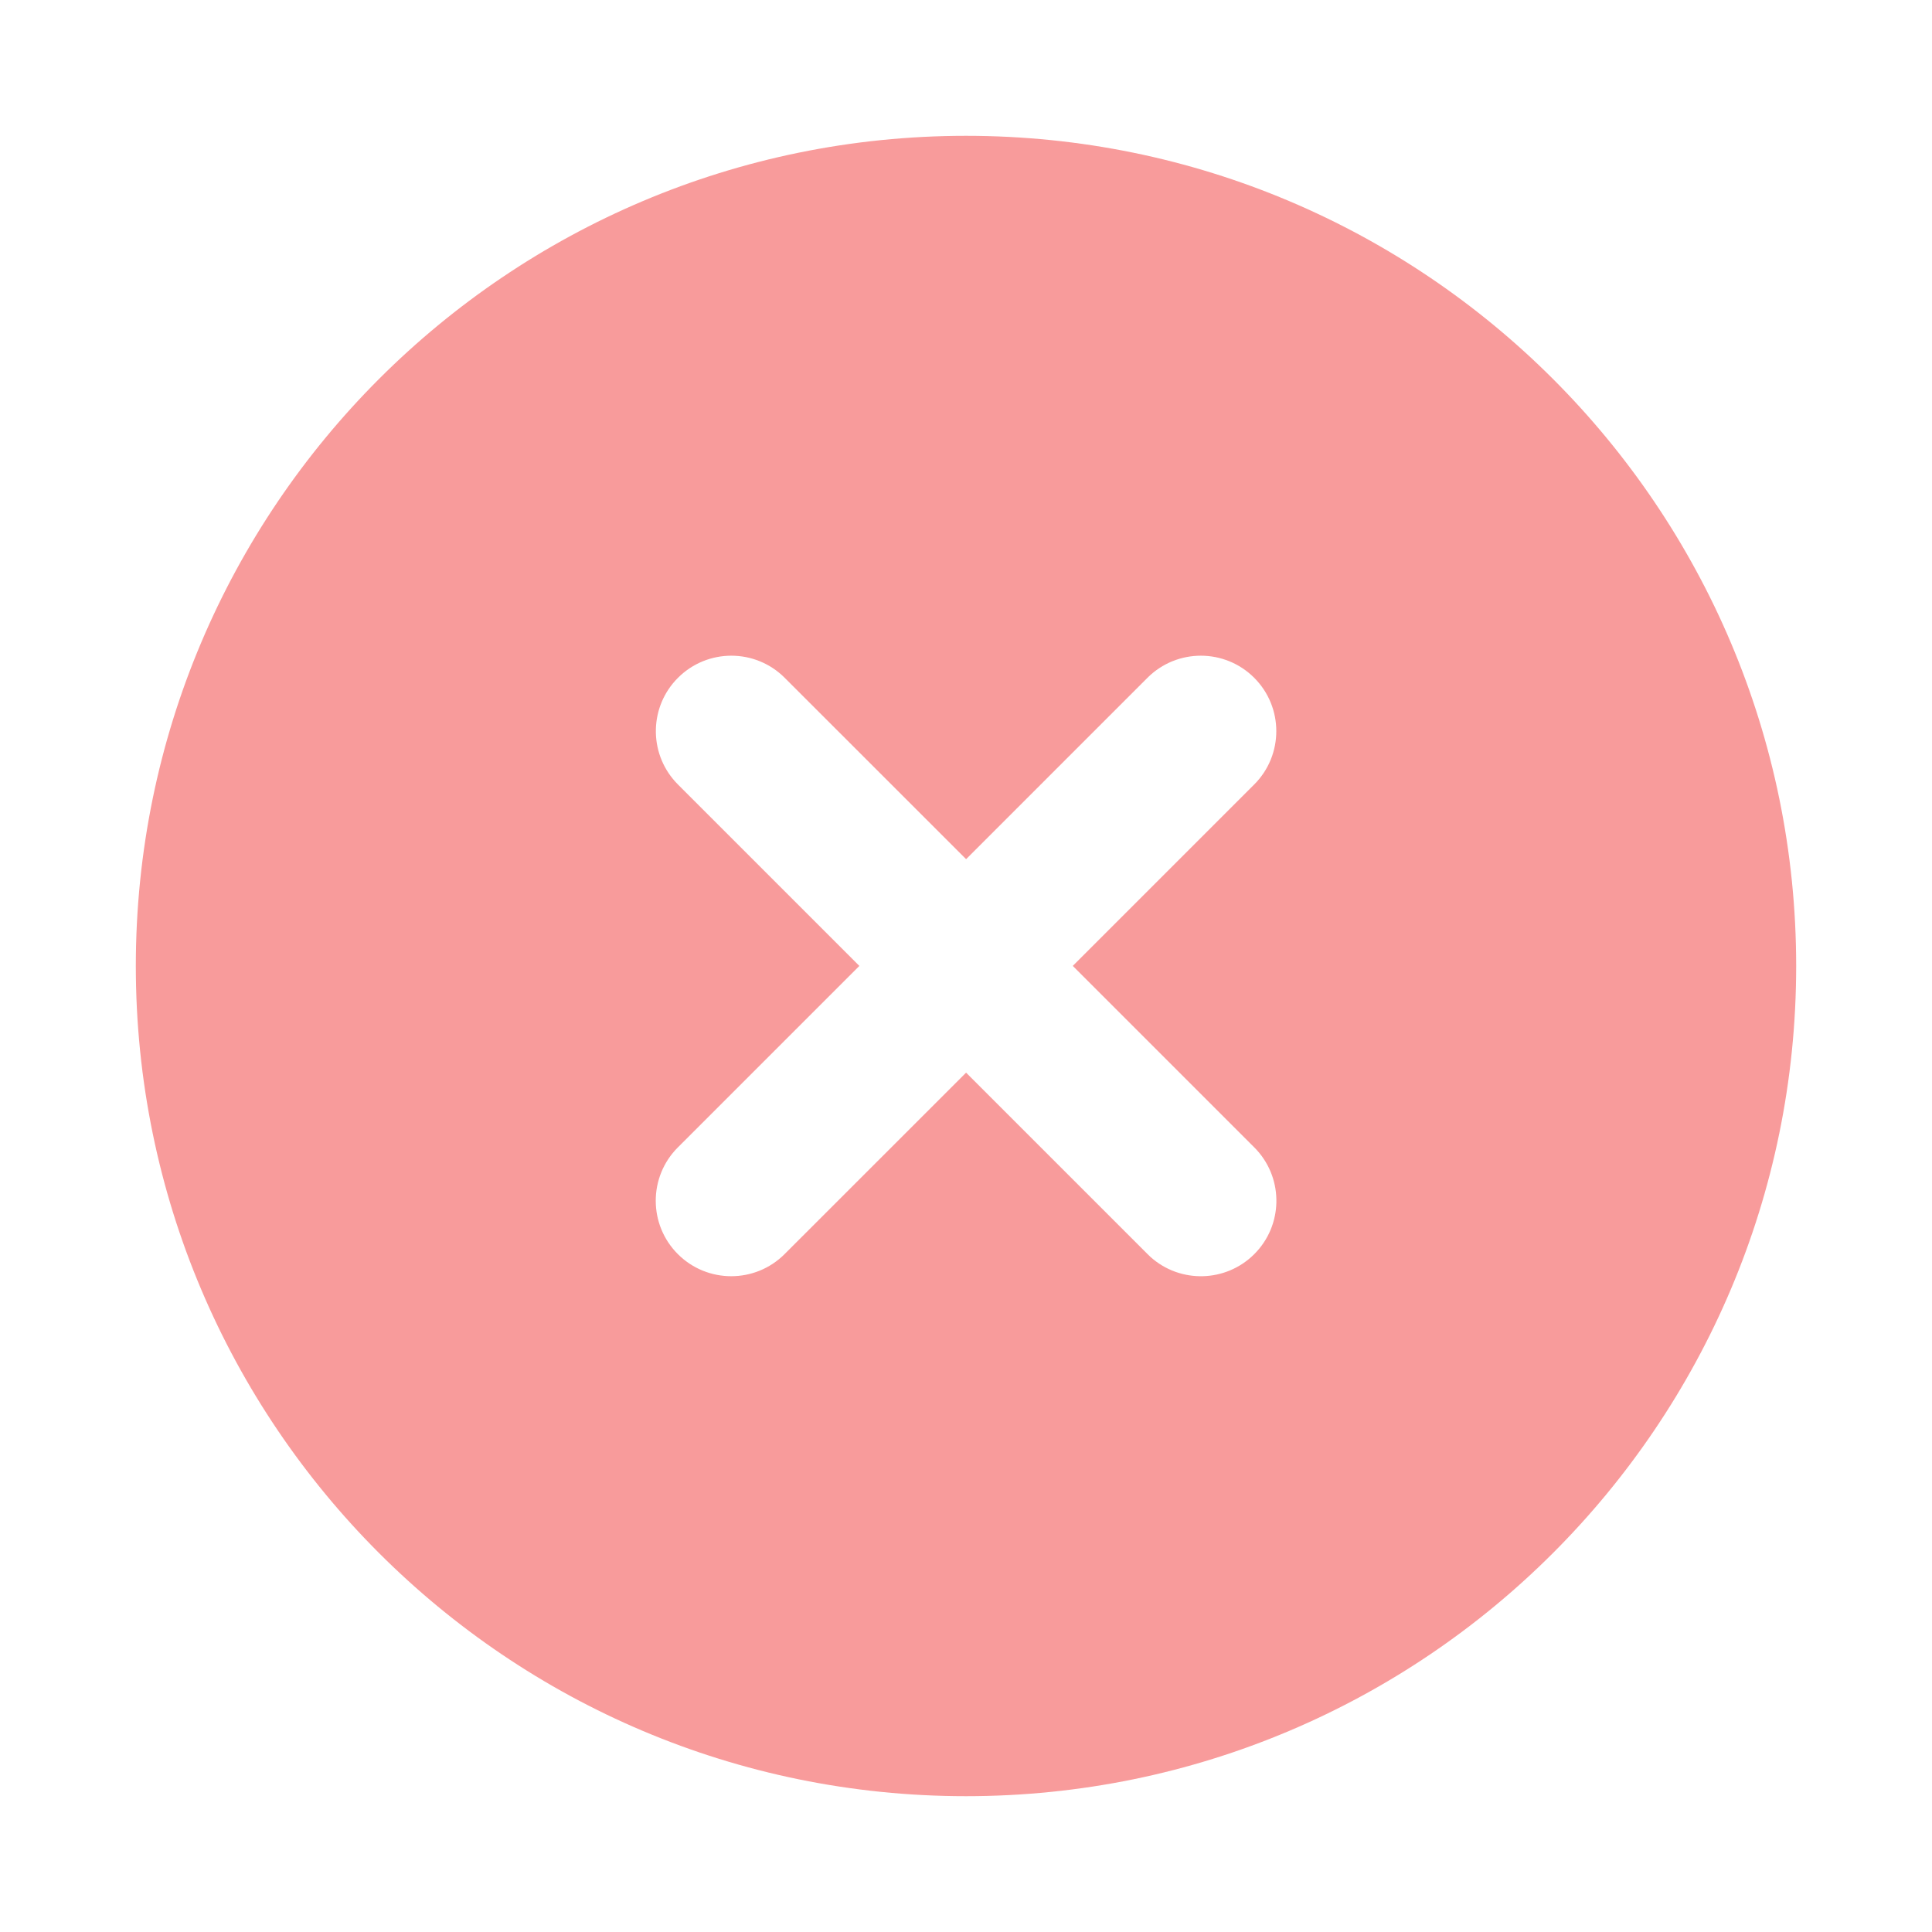 <svg width="40" height="40" viewBox="0 0 40 40" fill="none" xmlns="http://www.w3.org/2000/svg">
<path fill-rule="evenodd" clip-rule="evenodd" d="M20 2.812C29.492 2.812 37.188 10.508 37.188 20C37.188 29.492 29.492 37.188 20 37.188C10.508 37.188 2.812 29.492 2.812 20C2.812 10.508 10.508 2.812 20 2.812ZM25.967 14.033C25.357 13.423 24.367 13.423 23.757 14.033L20.002 17.788L16.246 14.033C15.636 13.423 14.647 13.423 14.037 14.033C13.445 14.624 13.427 15.571 13.981 16.184L14.037 16.243L17.792 19.998L14.034 23.756C13.424 24.366 13.424 25.355 14.034 25.965C14.645 26.575 15.634 26.575 16.244 25.965L20.002 22.208L23.759 25.965L23.817 26.021C24.431 26.575 25.378 26.556 25.969 25.965C26.56 25.374 26.578 24.427 26.024 23.814L25.969 23.756L22.211 19.998L25.967 16.242C26.577 15.632 26.577 14.643 25.967 14.033Z" fill="#F89B9B"/>
</svg>
